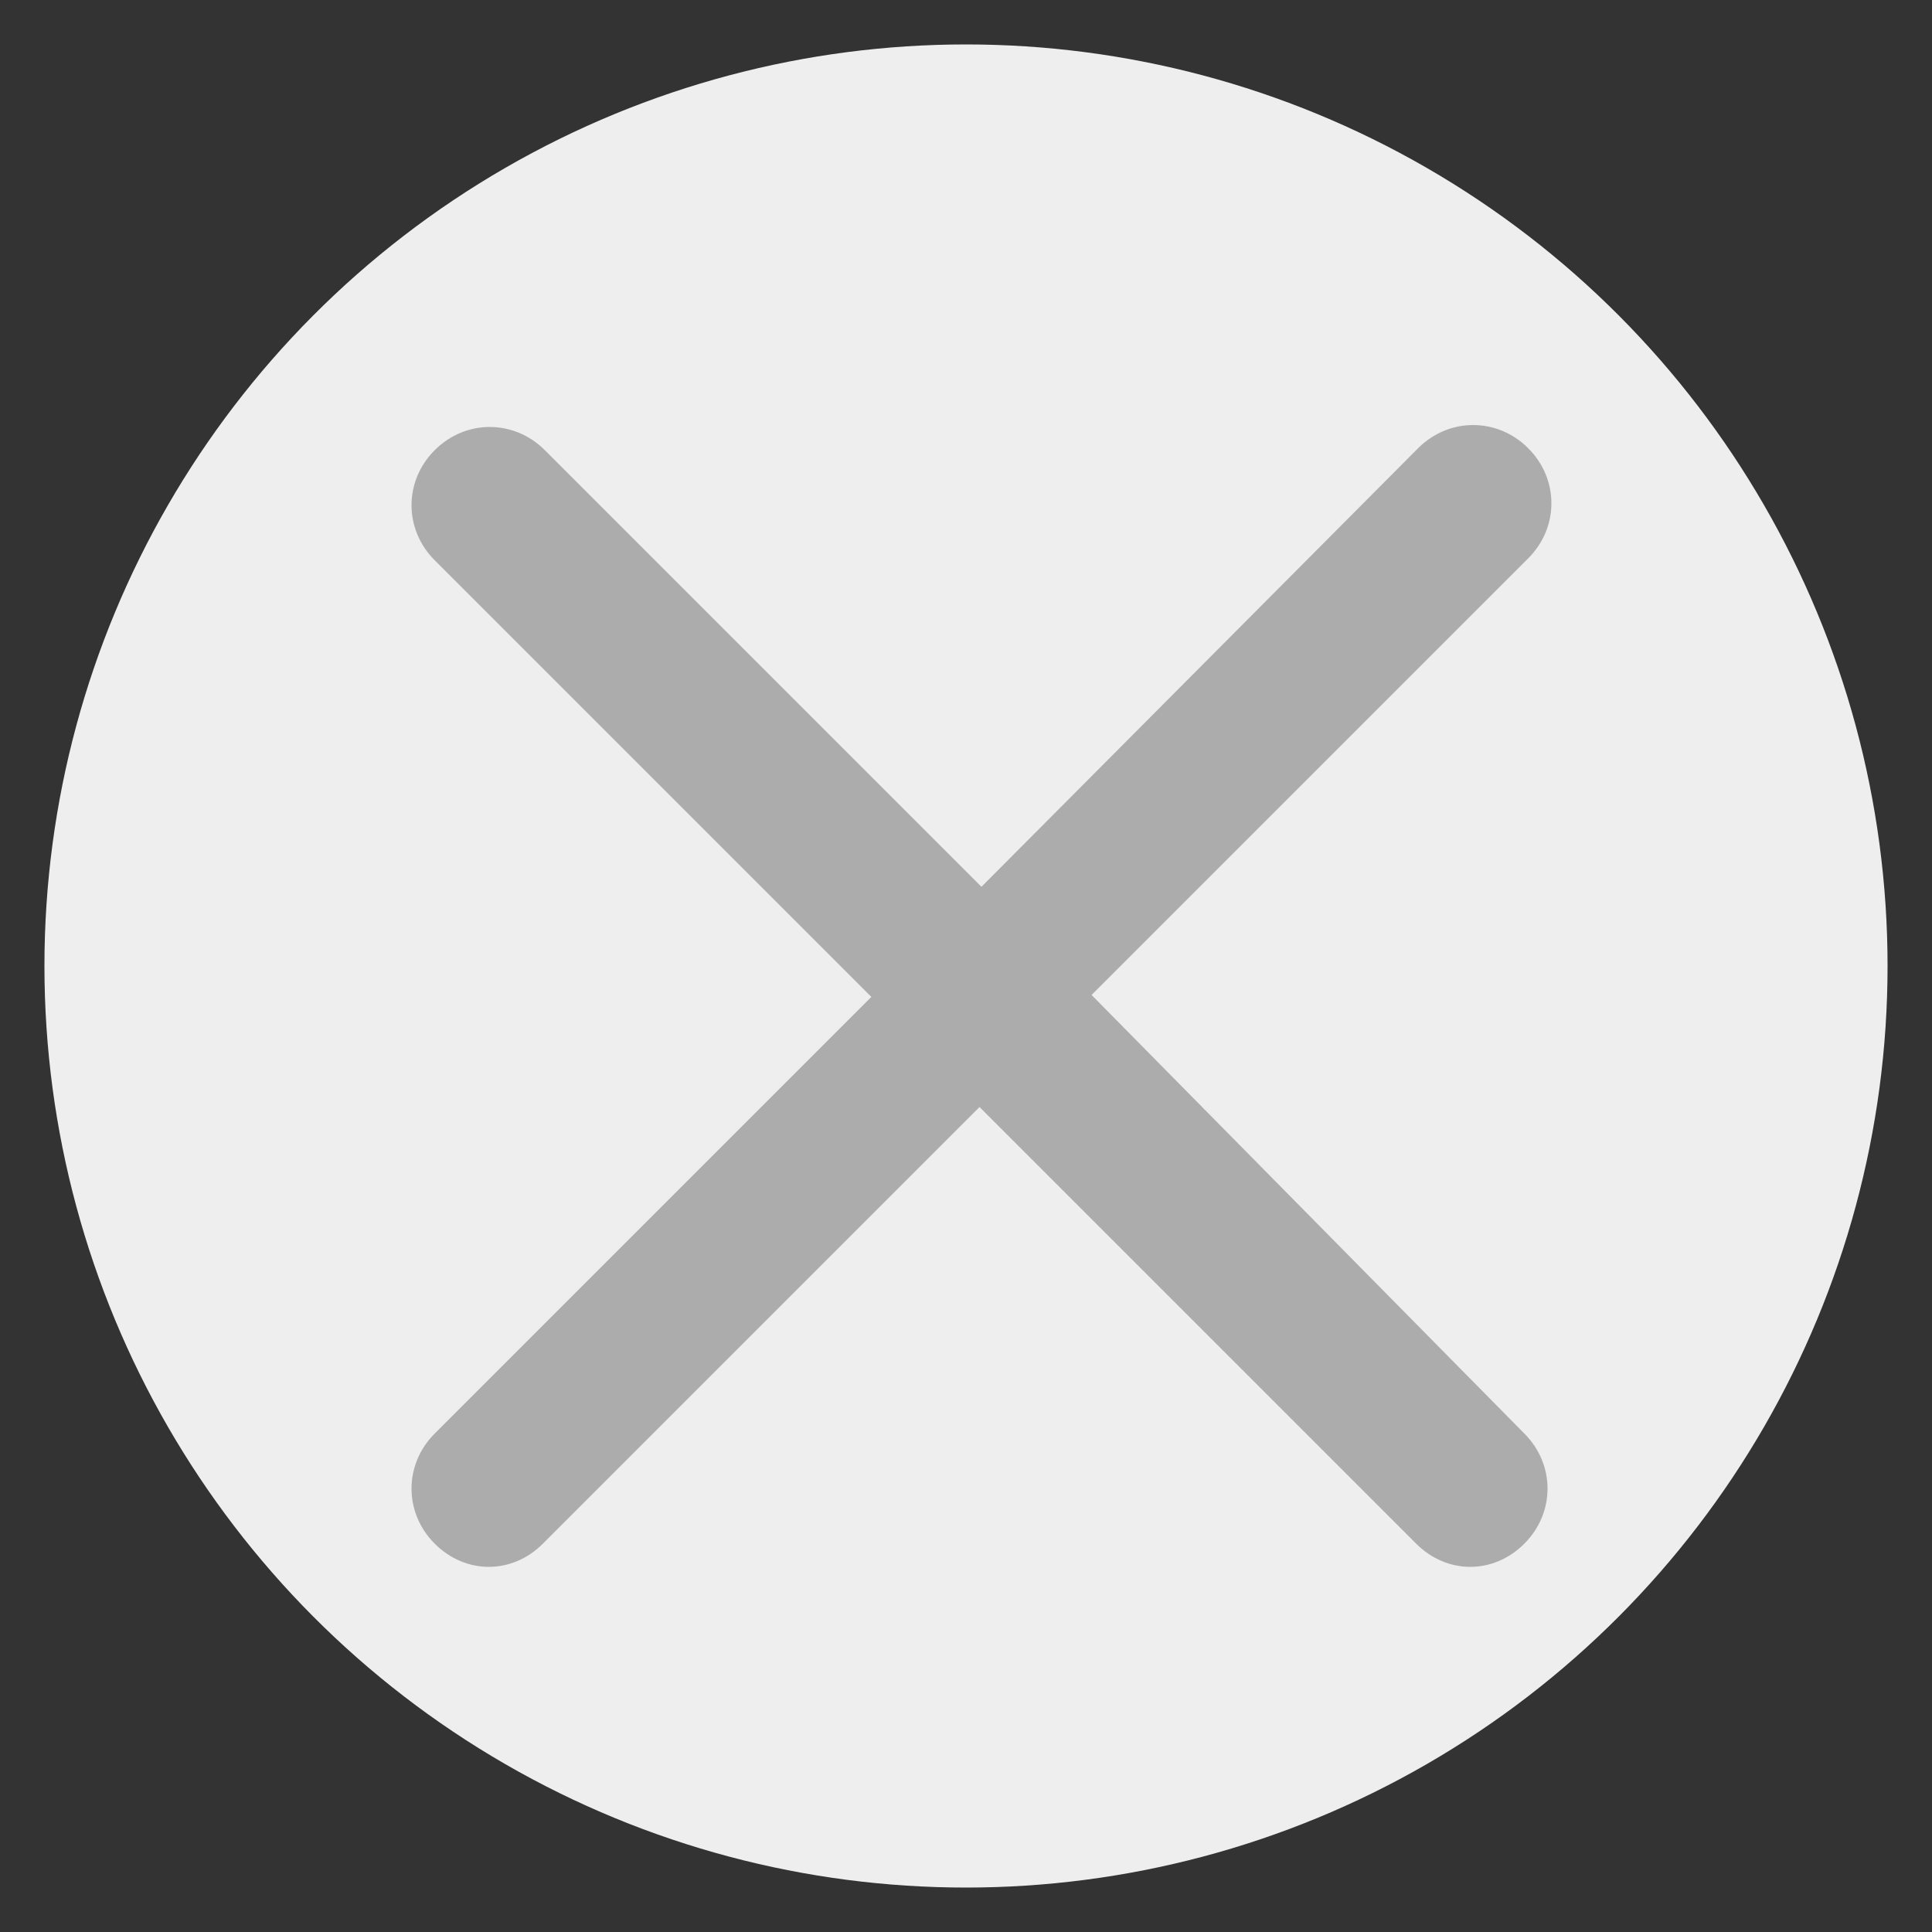 <?xml version="1.0" encoding="utf-8"?>
<!-- Generator: Adobe Illustrator 24.1.1, SVG Export Plug-In . SVG Version: 6.00 Build 0)  -->
<svg version="1.1" baseProfile="basic"
	 id="close_window" xmlns:cc="http://creativecommons.org/ns#" xmlns:dc="http://purl.org/dc/elements/1.1/" xmlns:inkscape="http://www.inkscape.org/namespaces/inkscape" xmlns:rdf="http://www.w3.org/1999/02/22-rdf-syntax-ns#" xmlns:sodipodi="http://sodipodi.sourceforge.net/DTD/sodipodi-0.dtd" xmlns:svg="http://www.w3.org/2000/svg"
	 xmlns="http://www.w3.org/2000/svg" xmlns:xlink="http://www.w3.org/1999/xlink" x="0px" y="0px" viewBox="0 0 100 100"
	 xml:space="preserve">
<rect x="0" y="0" width="100" height="100" fill="#333333" stroke="none"/>
<sodipodi:namedview  bordercolor="#666666" borderopacity="1" gridtolerance="10" guidetolerance="10" id="namedview15" inkscape:current-layer="close_window" inkscape:cx="50" inkscape:cy="50" inkscape:pageopacity="0" inkscape:pageshadow="2" inkscape:window-height="1377" inkscape:window-maximized="1" inkscape:window-width="2560" inkscape:window-x="-8" inkscape:window-y="-8" inkscape:zoom="10.08" objecttolerance="10" pagecolor="#ffffff" showgrid="false">
	</sodipodi:namedview>
<circle fill="#EEEEEE" cx="50" cy="50" r="47.7"/>
<path fill="#ACACAC" d="M56.5,51.5l22.6-22.6c1.6-1.6,1.6-4.1,0-5.7c-1.6-1.6-4.1-1.6-5.7,0L50.8,45.9L28.2,23.3
	c-1.6-1.6-4.1-1.6-5.7,0s-1.6,4.1,0,5.7l22.6,22.6L22.5,74.2c-1.6,1.6-1.6,4.1,0,5.7c0.8,0.8,1.8,1.2,2.8,1.2s2-0.4,2.8-1.2
	l22.6-22.6l22.6,22.6c0.8,0.8,1.8,1.2,2.8,1.2s2-0.4,2.8-1.2c1.6-1.6,1.6-4.1,0-5.7L56.5,51.5z"/>
</svg>
